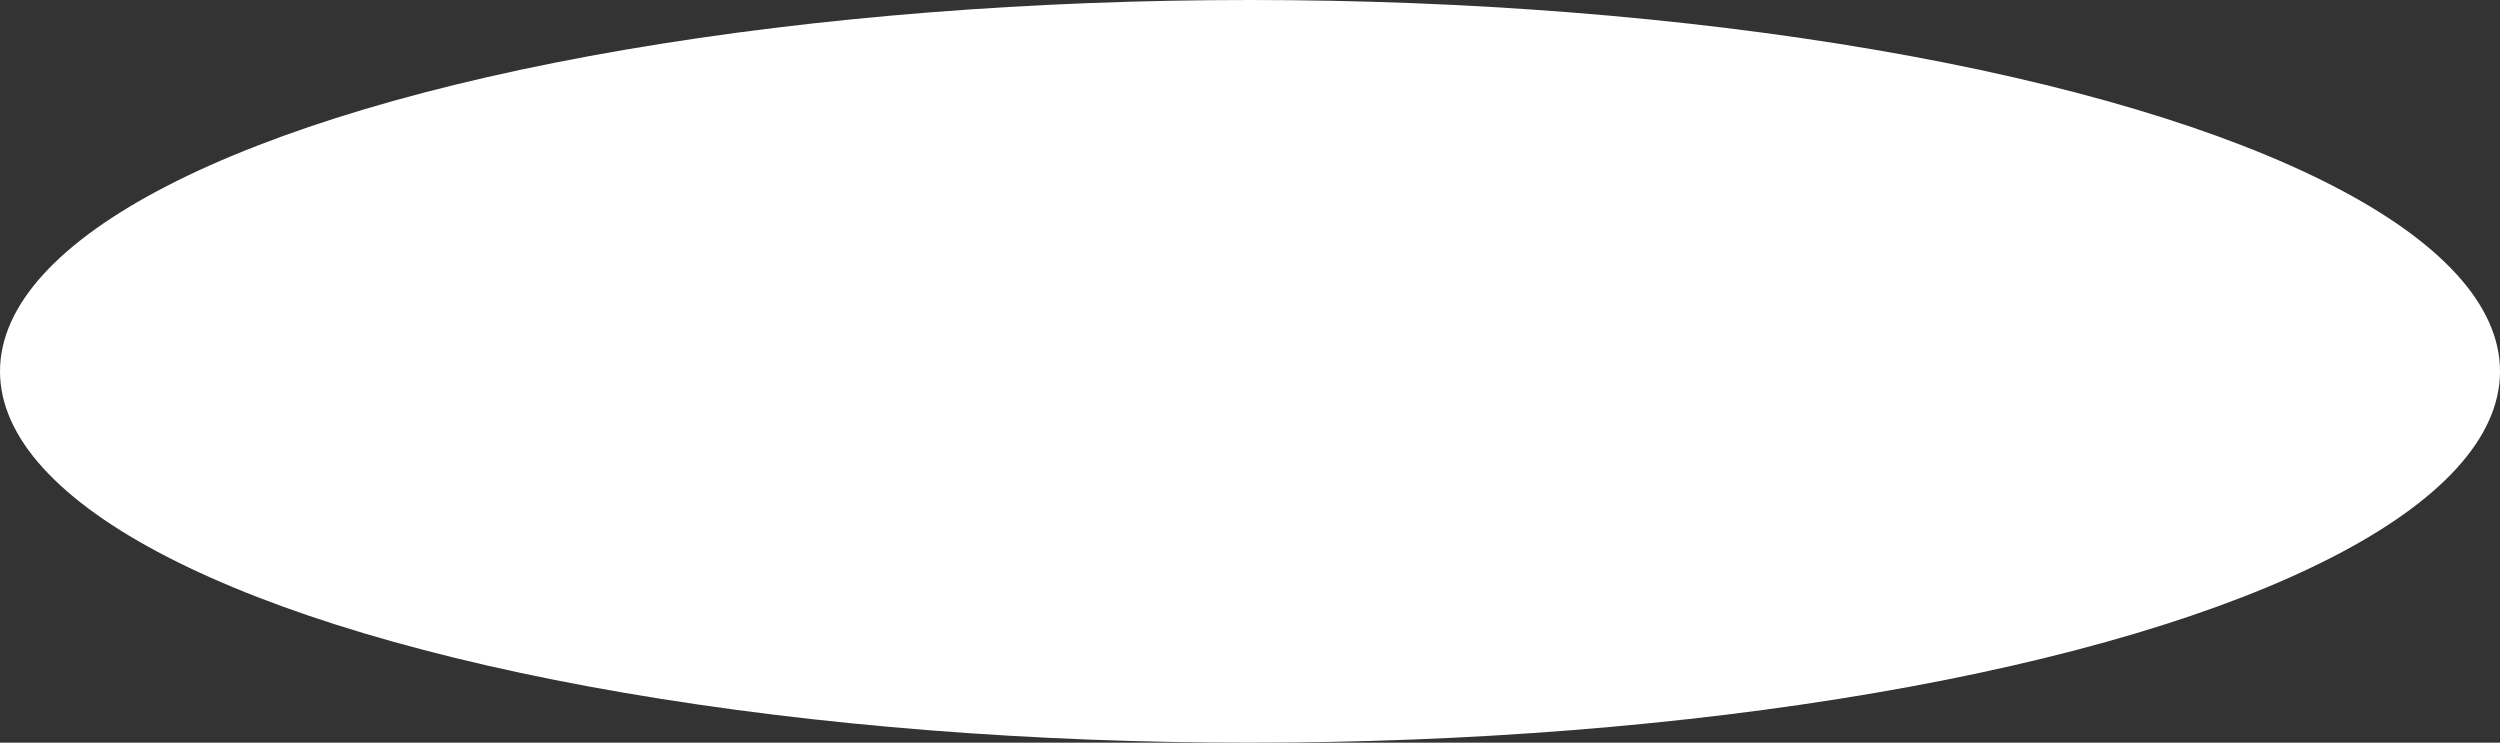 <?xml version="1.0" encoding="UTF-8"?> <svg xmlns="http://www.w3.org/2000/svg" width="2666" height="792" viewBox="0 0 2666 792" fill="none"><rect x="0" y="0" width="2666" height="792" fill="#333333" stroke="none"/><ellipse cx="1333" cy="396" rx="1333" ry="396" fill="white"></ellipse></svg> 
